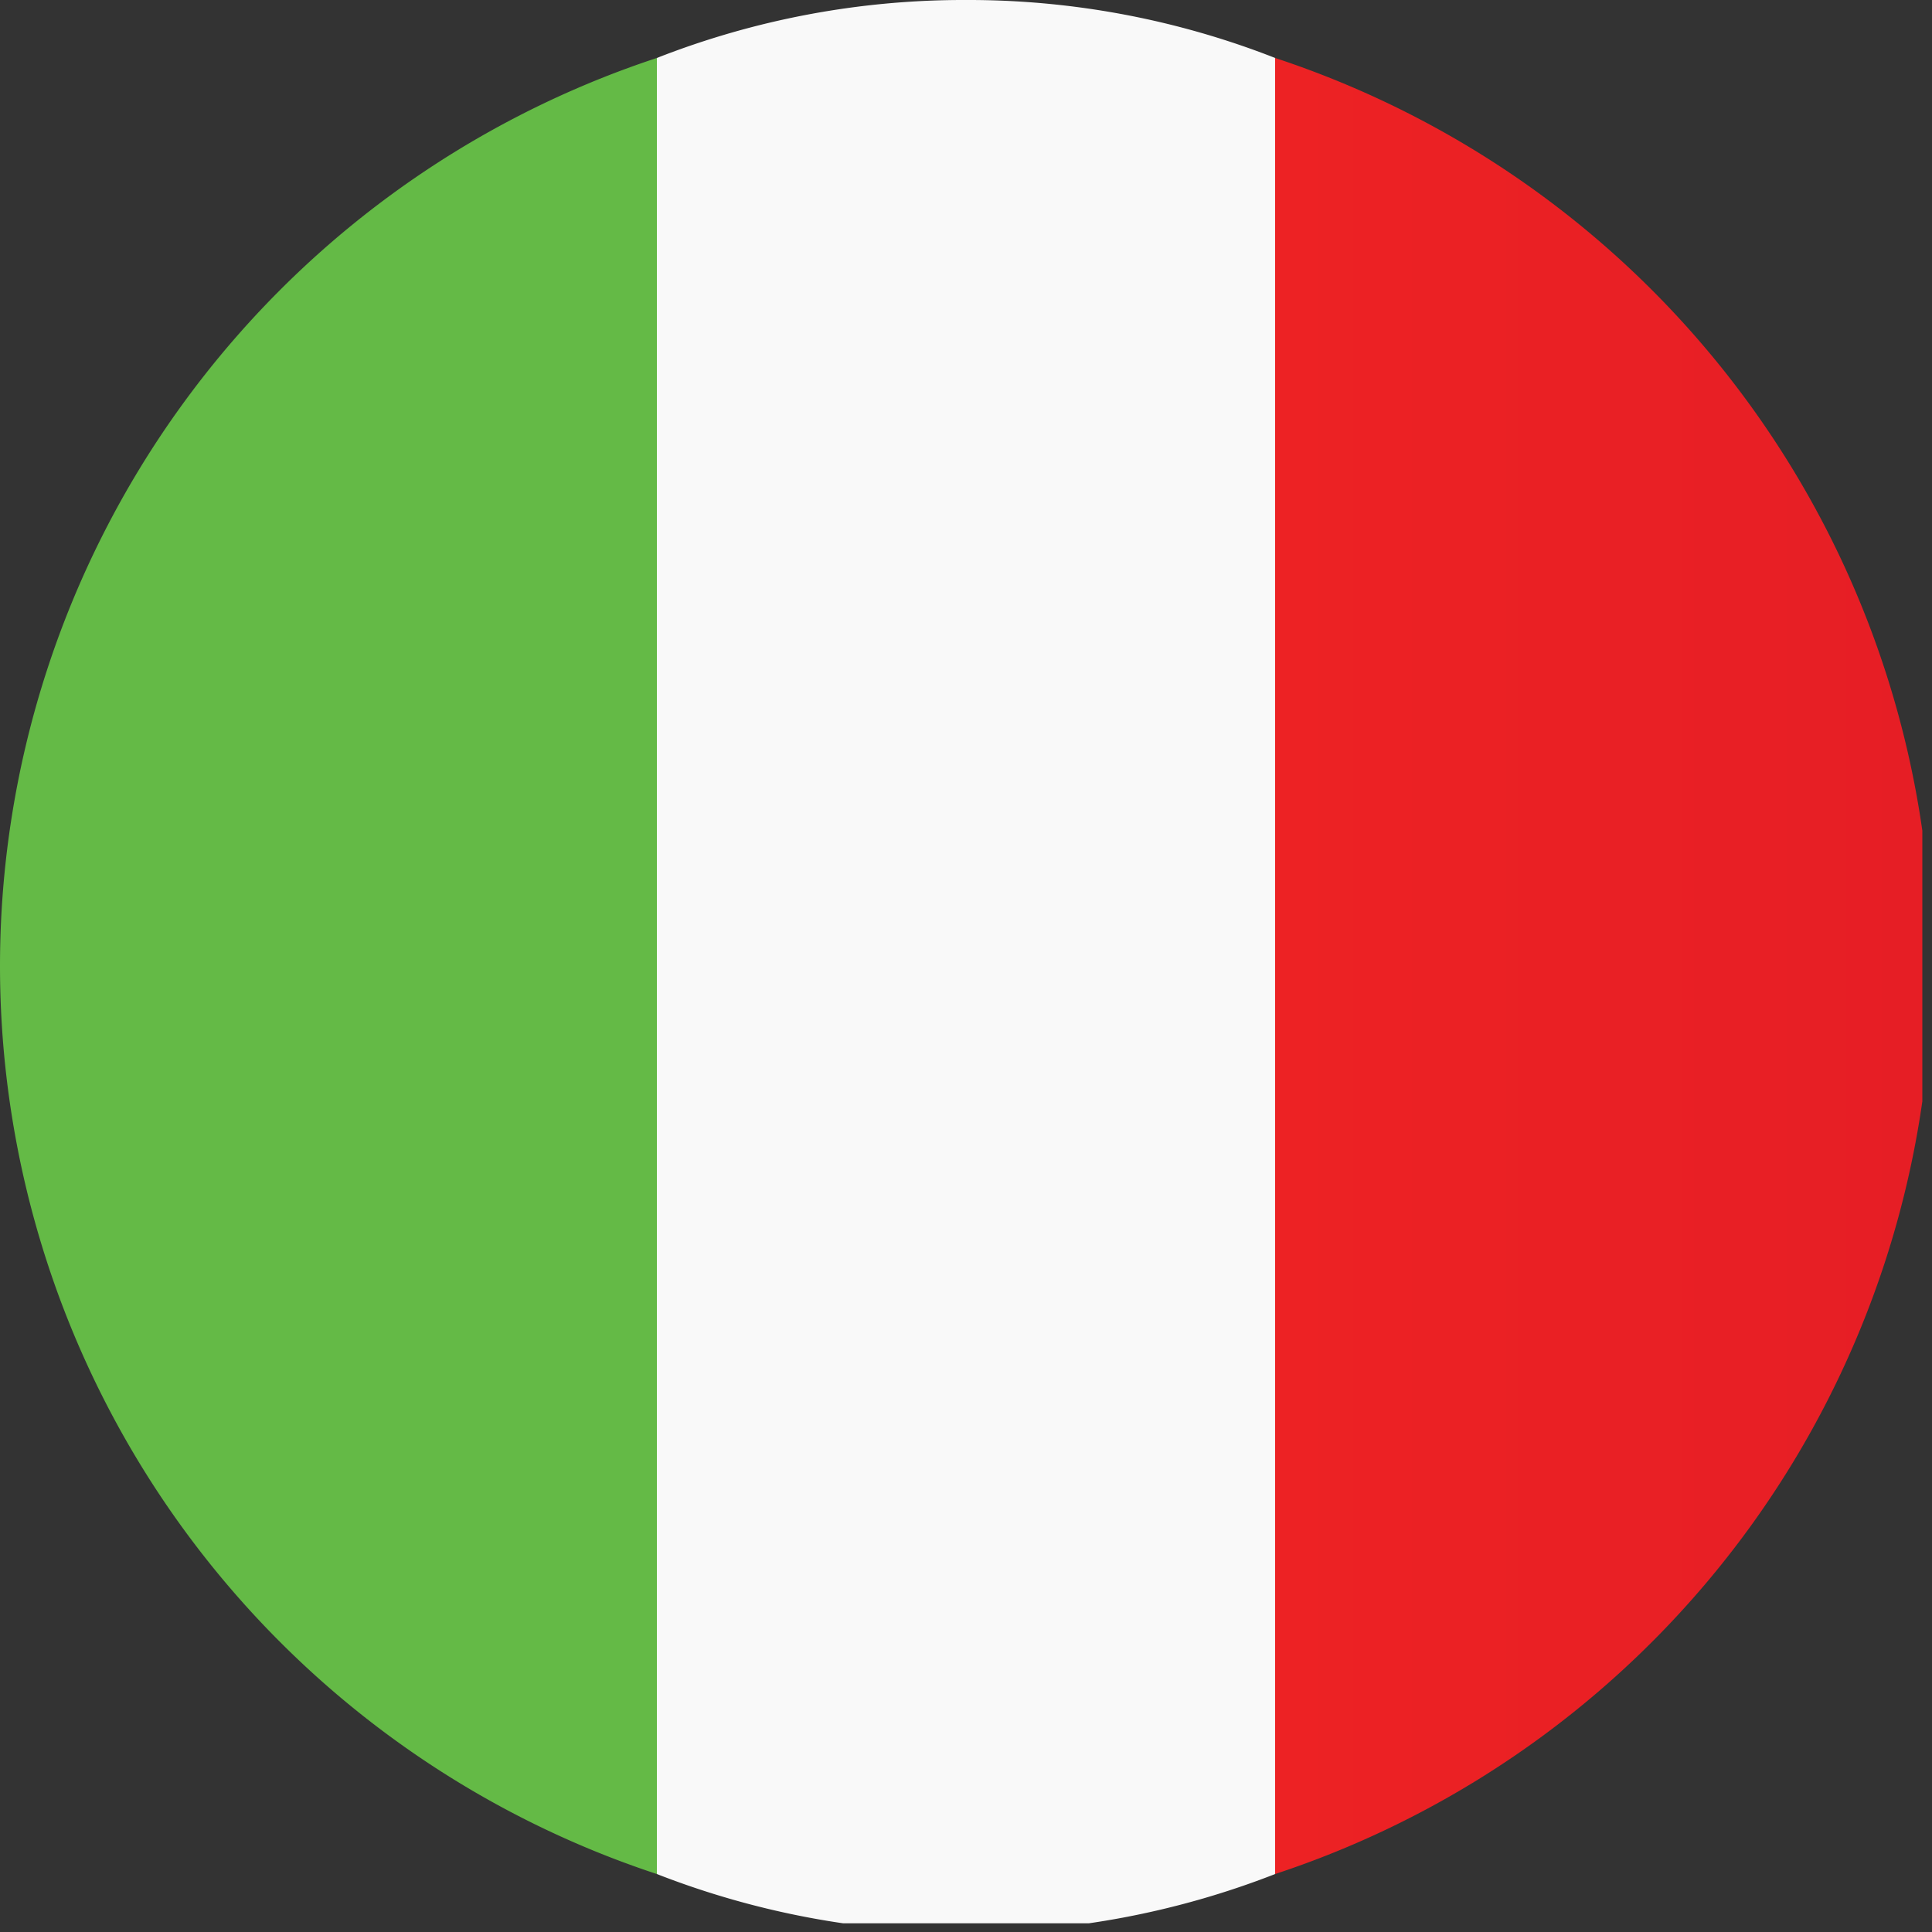 <svg id="Layer_1" data-name="Layer 1" xmlns="http://www.w3.org/2000/svg" xmlns:xlink="http://www.w3.org/1999/xlink" width="20" height="20" viewBox="0 0 20 20"><rect x="0" y="0" width="20" height="20" fill="#333333" stroke="none"/><defs><style>.cls-1{fill:none;}.cls-2{clip-path:url(#clip-path);}.cls-3{fill:url(#linear-gradient);}.cls-4{fill:url(#linear-gradient-2);}.cls-5{fill:#f9f9f9;}</style><clipPath id="clip-path"><rect class="cls-1" width="19.9" height="19.91"/></clipPath><linearGradient id="linear-gradient" x1="3.44" y1="2.56" x2="3.44" y2="21.44" gradientTransform="matrix(1, 0, 0, -1, 0, 22)" gradientUnits="userSpaceOnUse"><stop offset="0" stop-color="#64ba46"/><stop offset="1" stop-color="#64ba46"/></linearGradient><linearGradient id="linear-gradient-2" x1="13.16" y1="12" x2="19.96" y2="12" gradientTransform="matrix(1, 0, 0, -1, 0, 22)" gradientUnits="userSpaceOnUse"><stop offset="0" stop-color="#ed2224"/><stop offset="1" stop-color="#e61e25"/></linearGradient></defs><g class="cls-2"><path class="cls-3" d="M0,10a9.9,9.9,0,0,0,6.8,9.4V.6A9.9,9.9,0,0,0,0,10Z"/><path class="cls-4" d="M20,10A9.9,9.9,0,0,0,13.2.6V19.4A9.9,9.9,0,0,0,20,10Z"/><path class="cls-5" d="M10,0A8.7,8.7,0,0,0,6.8.6V19.4a8.8,8.8,0,0,0,6.4,0V.6A8.7,8.7,0,0,0,10,0Z"/></g></svg>